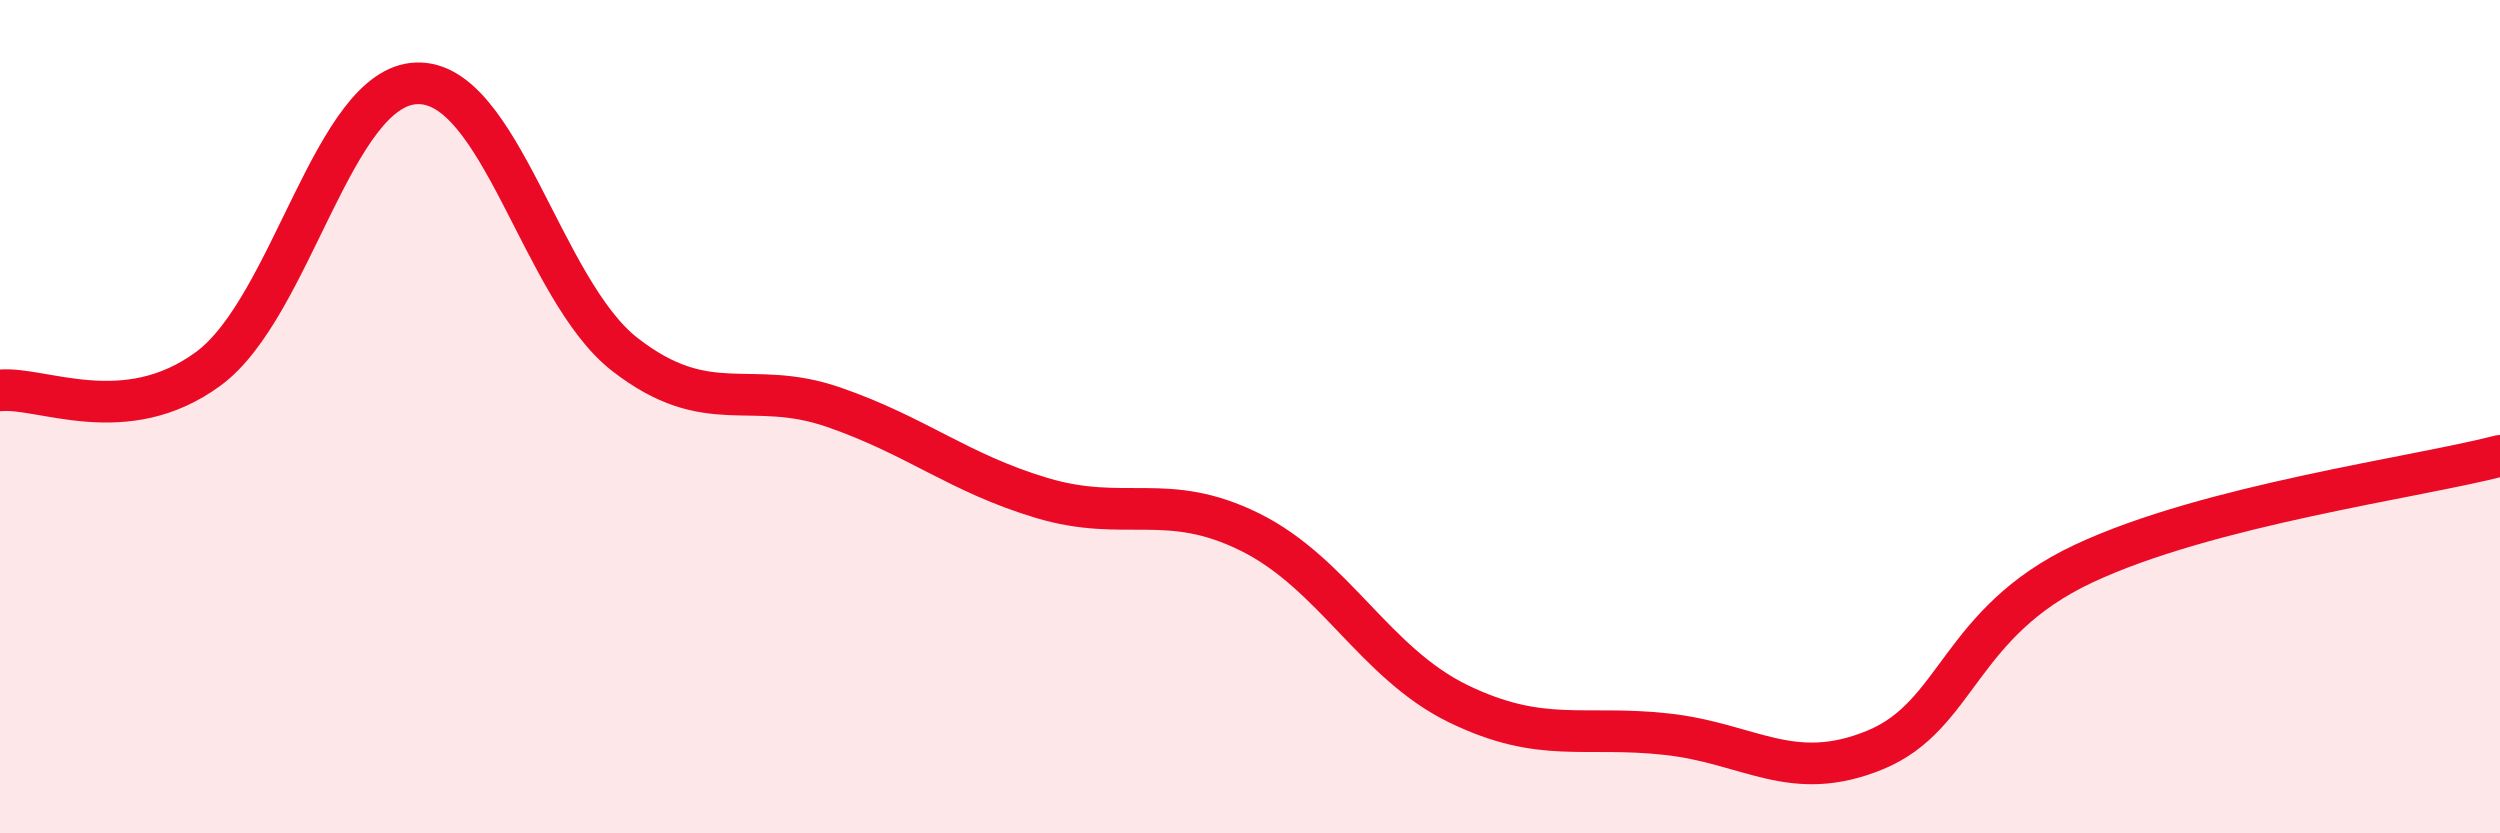 
    <svg width="60" height="20" viewBox="0 0 60 20" xmlns="http://www.w3.org/2000/svg">
      <path
        d="M 0,9.37 C 1,9.27 3,10.32 5,8.85 C 7,7.38 8,2.07 10,2 C 12,1.93 13,6.96 15,8.51 C 17,10.06 18,9.08 20,9.77 C 22,10.46 23,11.35 25,11.95 C 27,12.55 28,11.78 30,12.77 C 32,13.76 33,15.92 35,16.89 C 37,17.86 38,17.4 40,17.62 C 42,17.84 43,18.82 45,18 C 47,17.18 47,14.94 50,13.53 C 53,12.12 58,11.46 60,10.94L60 20L0 20Z"
        fill="#EB0A25"
        opacity="0.1"
        stroke-linecap="round"
        stroke-linejoin="round"
      />
      <path
        d="M 0,9.37 C 1,9.27 3,10.32 5,8.85 C 7,7.38 8,2.07 10,2 C 12,1.93 13,6.96 15,8.51 C 17,10.06 18,9.08 20,9.77 C 22,10.46 23,11.35 25,11.95 C 27,12.55 28,11.78 30,12.77 C 32,13.76 33,15.92 35,16.89 C 37,17.86 38,17.4 40,17.62 C 42,17.84 43,18.82 45,18 C 47,17.18 47,14.94 50,13.53 C 53,12.12 58,11.46 60,10.94"
        stroke="#EB0A25"
        stroke-width="1"
        fill="none"
        stroke-linecap="round"
        stroke-linejoin="round"
      />
    </svg>
  